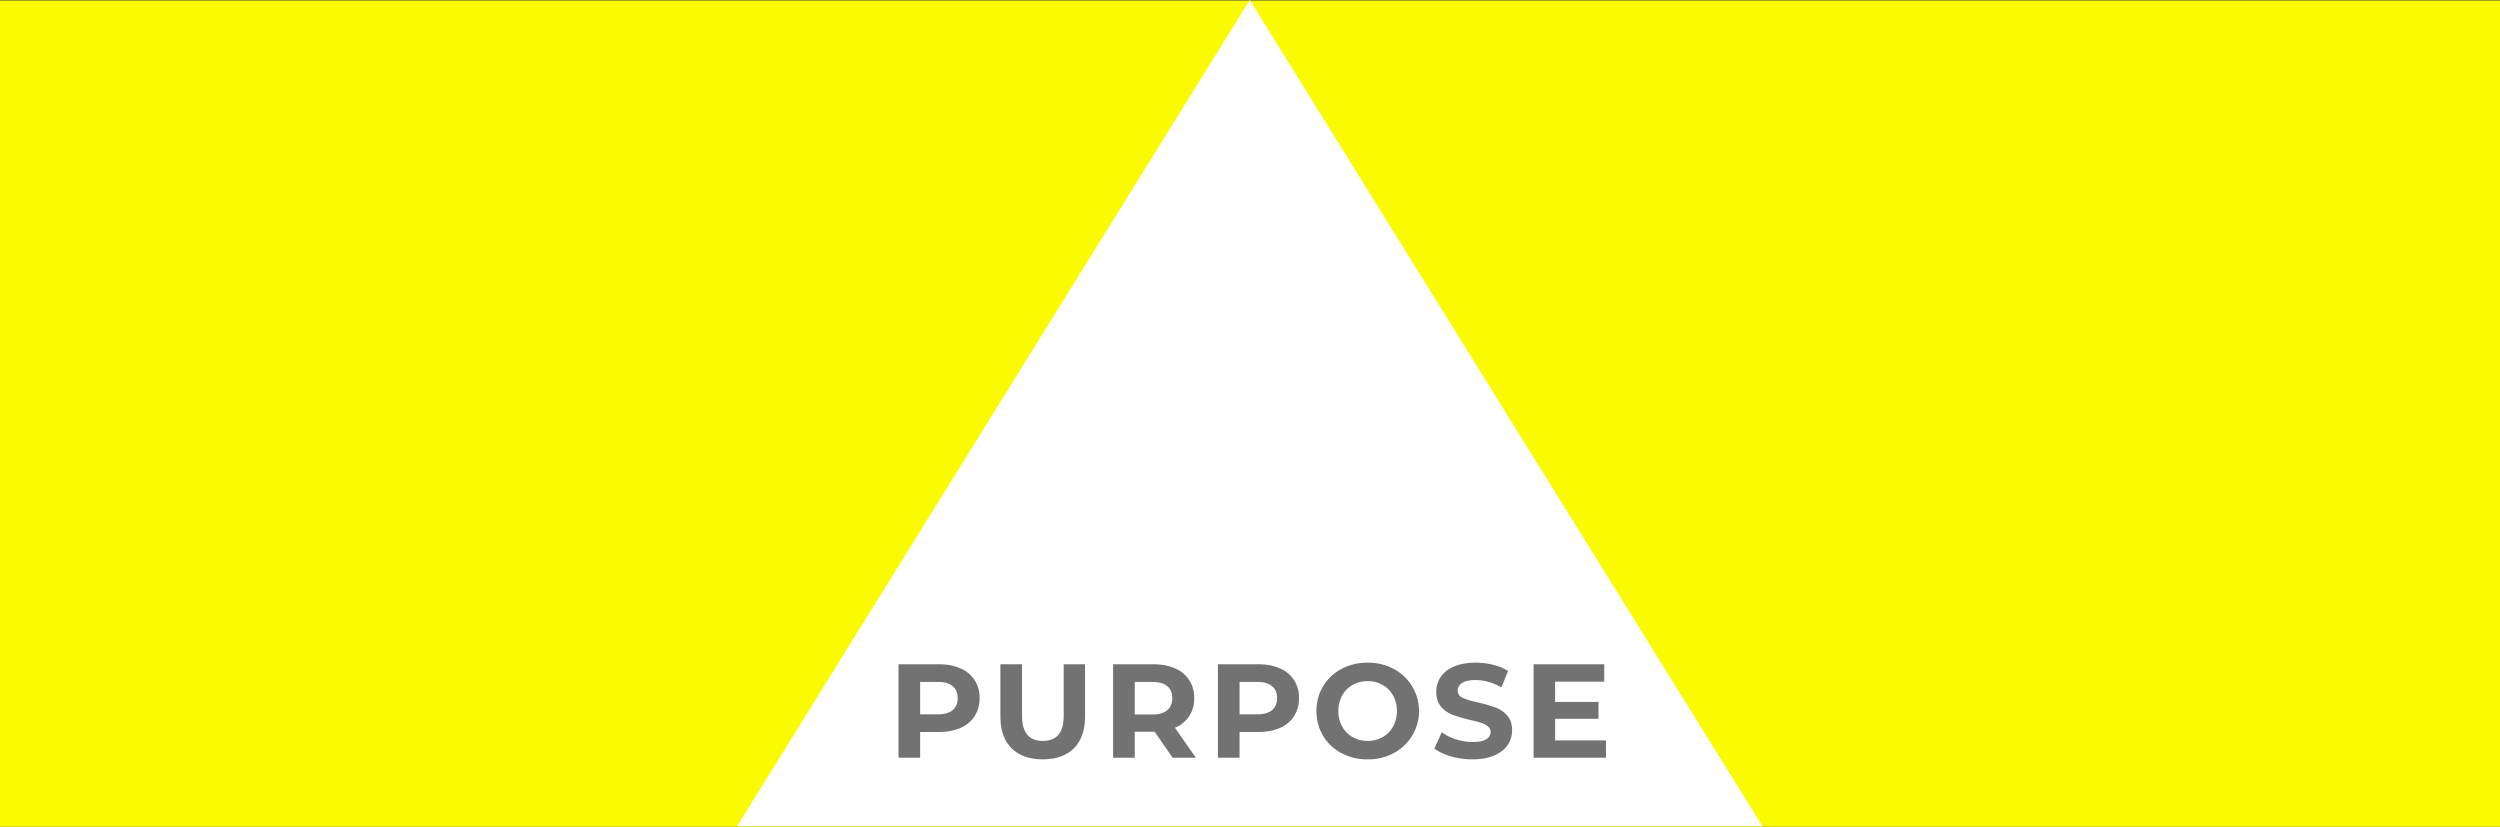 <svg xmlns="http://www.w3.org/2000/svg" width="2478" height="819.486" viewBox="0 0 2478 819.486">
  <rect x="0" y="0" width="2478" height="819.486" fill="#333333" stroke="none"/>
  <g id="グループ_167" data-name="グループ 167" transform="translate(-4532 -11042.514)">
    <rect id="長方形_219" data-name="長方形 219" width="2478" height="819" transform="translate(4532 11043)" fill="#fafa00"/>
    <path id="パス_54" data-name="パス 54" d="M568.967,0,60.748,818.991H1077.174Z" transform="translate(5201.814 11042.514)" fill="#fff"/>
    <g id="グループ_159" data-name="グループ 159" transform="translate(-1957 3093)">
      <path id="パス_69" data-name="パス 69" d="M135.525,58.811A30.681,30.681,0,0,1,154.392,88.34a32.157,32.157,0,0,1-4.9,17.8,31.131,31.131,0,0,1-13.97,11.648q-9.061,4.043-21.37,4.043H95.492v25.546H74.049V54.72h40.105q12.31,0,21.37,4.091m-7.869,41.369c3.345-2.768,5.03-6.726,5.03-11.84q0-7.815-5.03-11.973-5.036-4.187-14.692-4.175H95.492v32.164h17.472q9.656,0,14.692-4.175" transform="translate(7305.558 8553.229)" fill="#727272"/>
      <path id="パス_70" data-name="パス 70" d="M93.488,137.975Q82.442,127,82.442,106.618V54.72h21.43v51.091q0,24.89,20.66,24.9,10.053,0,15.342-6.028,5.289-6.01,5.295-18.867V54.72h21.178v51.9q0,20.359-11.046,31.358-11.064,10.992-30.912,10.986t-30.9-10.986" transform="translate(7398.157 8553.229)" fill="#727272"/>
      <path id="パス_71" data-name="パス 71" d="M150.759,147.373l-17.869-25.8H113.169v25.8H91.726V54.72h40.105q12.31,0,21.37,4.1A30.68,30.68,0,0,1,172.069,88.34a30.175,30.175,0,0,1-19.06,29.264l20.781,29.769Zm-5.427-71.006Q140.3,72.2,130.64,72.192H113.169v32.3H130.64q9.656,0,14.692-4.236,5.018-4.224,5.03-11.913,0-7.815-5.03-11.973" transform="translate(7500.586 8553.229)" fill="#727272"/>
      <path id="パス_72" data-name="パス 72" d="M161.837,58.811A30.682,30.682,0,0,1,180.7,88.34a32.156,32.156,0,0,1-4.9,17.8,31.13,31.13,0,0,1-13.97,11.648q-9.061,4.043-21.37,4.043H121.8v25.546H100.361V54.72h40.105q12.31,0,21.37,4.091m-7.87,41.369c3.345-2.768,5.03-6.726,5.03-11.84q0-7.815-5.03-11.973-5.036-4.187-14.692-4.175H121.8v32.164h17.472q9.656,0,14.692-4.175" transform="translate(7595.854 8553.229)" fill="#727272"/>
      <path id="パス_73" data-name="パス 73" d="M133.158,144.2a46.041,46.041,0,0,1-18.121-17.135,46.707,46.707,0,0,1-6.558-24.547,46.689,46.689,0,0,1,6.558-24.559,46.155,46.155,0,0,1,18.121-17.147,54.219,54.219,0,0,1,26.015-6.221,53.8,53.8,0,0,1,25.943,6.221,47.252,47.252,0,0,1,0,83.388,53.662,53.662,0,0,1-25.943,6.221,54.08,54.08,0,0,1-26.015-6.221M174,128.385a27.043,27.043,0,0,0,10.384-10.529,30.912,30.912,0,0,0,3.778-15.342,30.971,30.971,0,0,0-3.778-15.366A27.124,27.124,0,0,0,174,76.62a31.058,31.058,0,0,0-29.649,0,27.154,27.154,0,0,0-10.4,10.529,30.965,30.965,0,0,0-3.766,15.366,30.905,30.905,0,0,0,3.766,15.342,27.073,27.073,0,0,0,10.4,10.529,31.058,31.058,0,0,0,29.649,0" transform="translate(7685.419 8551.773)" fill="#727272"/>
      <path id="パス_74" data-name="パス 74" d="M134.676,147.445q-10.27-2.978-16.485-7.749l7.28-16.136a50.241,50.241,0,0,0,14.163,7.015,53.418,53.418,0,0,0,16.413,2.635q9.133,0,13.5-2.707,4.368-2.725,4.368-7.22a6.867,6.867,0,0,0-2.575-5.487,19.581,19.581,0,0,0-6.618-3.514c-2.7-.878-6.329-1.853-10.926-2.912a148.34,148.34,0,0,1-17.339-5.03,28.029,28.029,0,0,1-11.576-8.074q-4.837-5.559-4.837-14.812a25.788,25.788,0,0,1,4.368-14.632q4.368-6.552,13.176-10.384,8.79-3.844,21.5-3.851a71.342,71.342,0,0,1,17.339,2.118,51.157,51.157,0,0,1,14.824,6.089l-6.618,16.28Q171.8,71.8,158.958,71.795q-8.988,0-13.3,2.912a8.872,8.872,0,0,0-4.308,7.677c0,3.177,1.661,5.547,4.97,7.087s8.363,3.068,15.149,4.573a148.572,148.572,0,0,1,17.339,5.018,28.708,28.708,0,0,1,11.588,7.954q4.819,5.415,4.825,14.68a25.308,25.308,0,0,1-4.428,14.488q-4.44,6.57-13.308,10.408t-21.575,3.826a75.721,75.721,0,0,1-21.238-2.972" transform="translate(7792.57 8551.773)" fill="#727272"/>
      <path id="パス_75" data-name="パス 75" d="M198.1,130.177v17.207h-71.74V54.719h70.019V71.938H147.674V92.057h43.017v16.678H147.674v21.442Z" transform="translate(7882.74 8553.224)" fill="#727272"/>
    </g>
  </g>
</svg>
